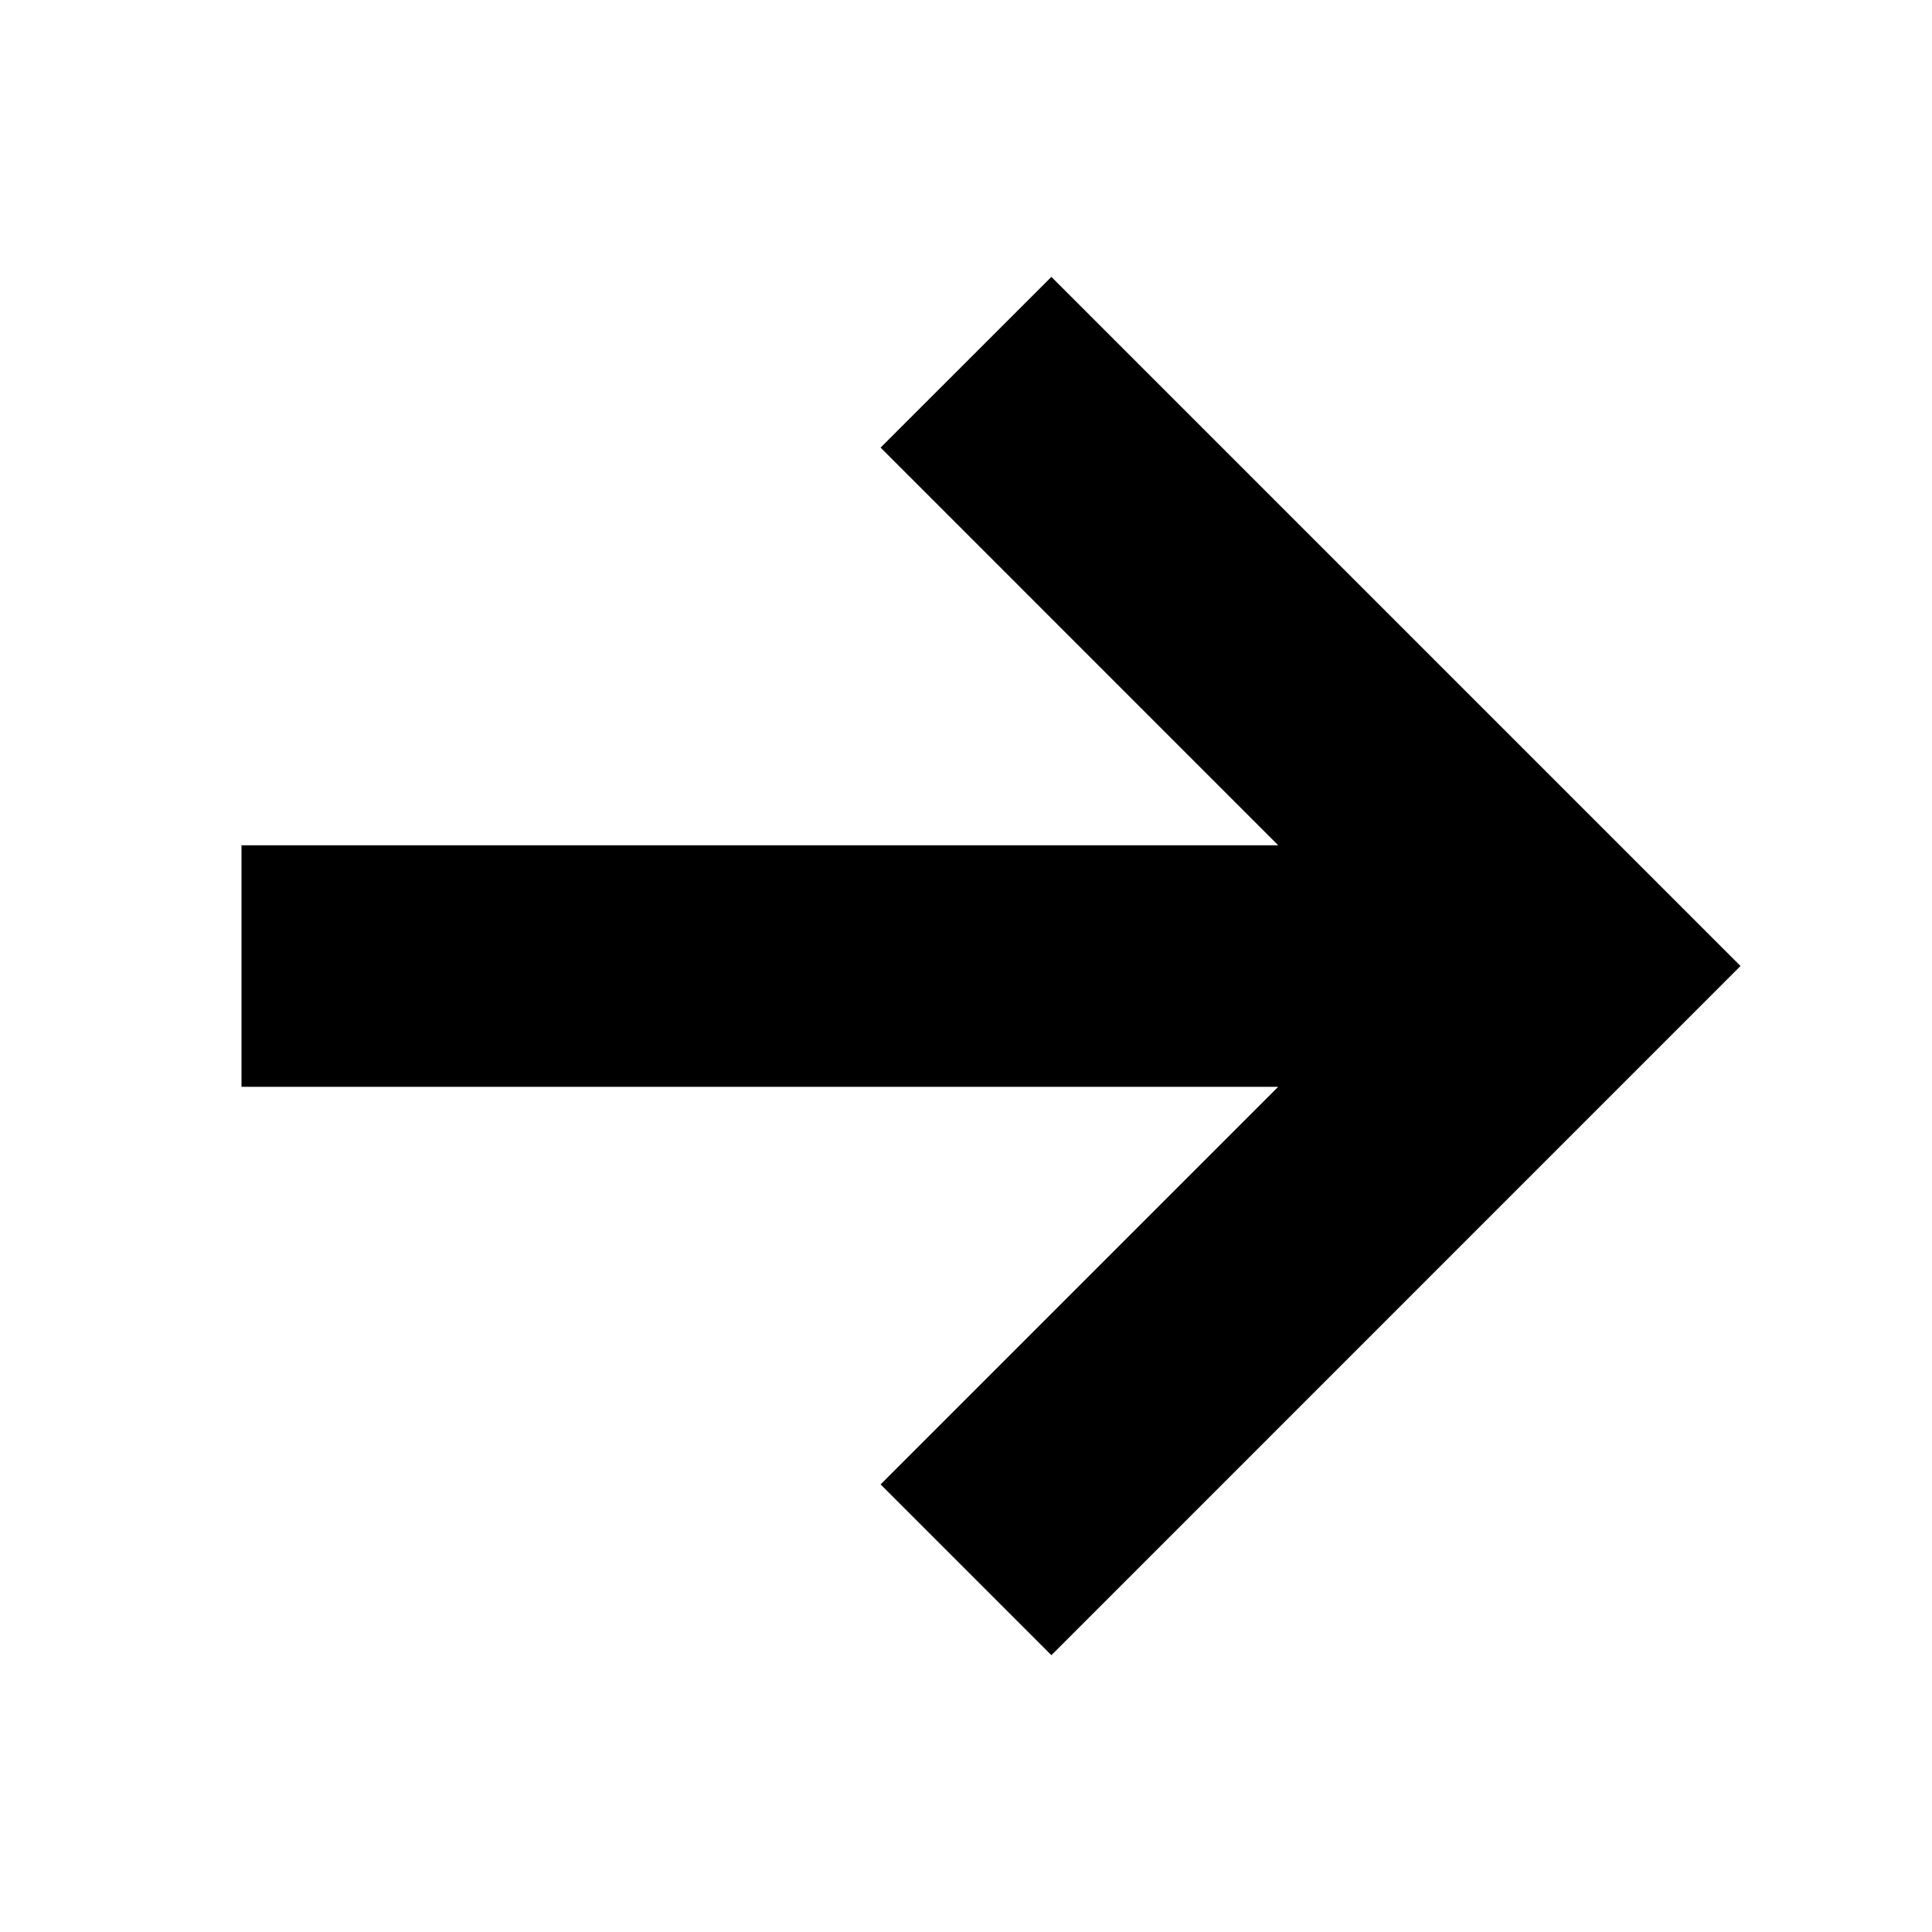 <svg viewBox="0 0 25 25" fill="none" xmlns="http://www.w3.org/2000/svg">
  <path fill-rule="evenodd" clip-rule="evenodd" d="M16.54 14.063H3.125V10.938H16.54L11.395 5.792L13.605 3.583L22.522 12.5L13.605 21.418L11.395 19.208L16.54 14.063Z" fill="black"/>
</svg>